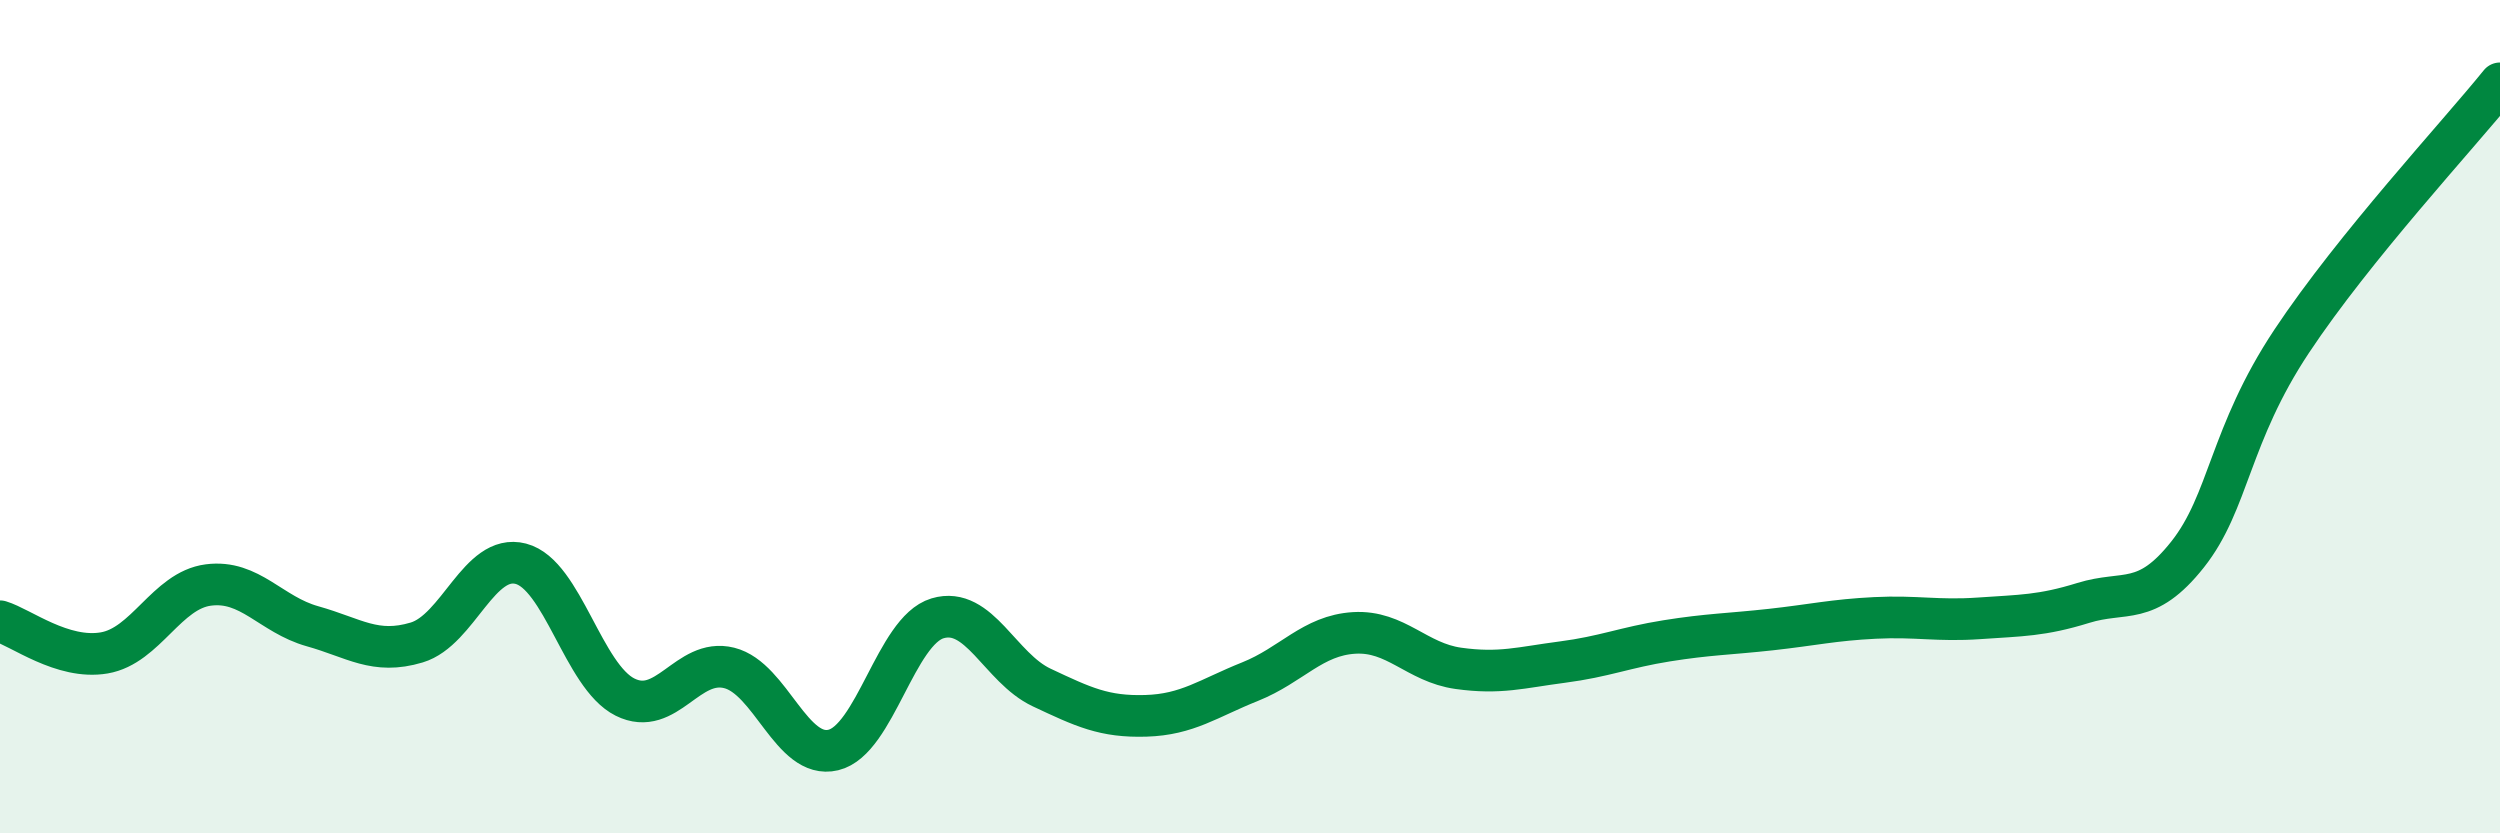 
    <svg width="60" height="20" viewBox="0 0 60 20" xmlns="http://www.w3.org/2000/svg">
      <path
        d="M 0,14.91 C 0.5,15.06 1.5,15.84 2.5,15.67 C 3.5,15.5 4,14.17 5,14.04 C 6,13.91 6.5,14.75 7.5,15.03 C 8.5,15.31 9,15.72 10,15.42 C 11,15.12 11.5,13.27 12.5,13.53 C 13.5,13.79 14,16.23 15,16.73 C 16,17.23 16.5,15.78 17.5,16.03 C 18.5,16.28 19,18.24 20,18 C 21,17.76 21.5,15.14 22.5,14.84 C 23.5,14.54 24,16.03 25,16.5 C 26,16.97 26.5,17.21 27.5,17.18 C 28.5,17.15 29,16.76 30,16.36 C 31,15.96 31.5,15.25 32.5,15.19 C 33.5,15.13 34,15.9 35,16.04 C 36,16.18 36.5,16.02 37.5,15.89 C 38.5,15.76 39,15.54 40,15.38 C 41,15.22 41.5,15.22 42.5,15.11 C 43.5,15 44,14.88 45,14.83 C 46,14.78 46.5,14.91 47.5,14.84 C 48.5,14.77 49,14.78 50,14.47 C 51,14.16 51.5,14.57 52.5,13.31 C 53.5,12.05 53.5,10.45 55,8.19 C 56.5,5.93 59,3.24 60,2L60 20L0 20Z"
        fill="#008740"
        opacity="0.1"
        stroke-linecap="round"
        stroke-linejoin="round"
      />
      <path
        d="M 0,14.91 C 0.5,15.06 1.5,15.84 2.5,15.67 C 3.5,15.5 4,14.17 5,14.04 C 6,13.91 6.5,14.75 7.5,15.03 C 8.5,15.31 9,15.72 10,15.42 C 11,15.12 11.5,13.27 12.5,13.53 C 13.5,13.79 14,16.23 15,16.73 C 16,17.23 16.5,15.78 17.5,16.03 C 18.5,16.28 19,18.24 20,18 C 21,17.76 21.5,15.14 22.5,14.84 C 23.5,14.54 24,16.03 25,16.5 C 26,16.97 26.5,17.21 27.5,17.18 C 28.5,17.15 29,16.76 30,16.36 C 31,15.96 31.5,15.25 32.5,15.19 C 33.5,15.13 34,15.9 35,16.04 C 36,16.18 36.5,16.02 37.5,15.89 C 38.5,15.76 39,15.54 40,15.38 C 41,15.22 41.5,15.22 42.5,15.11 C 43.5,15 44,14.88 45,14.83 C 46,14.78 46.5,14.91 47.5,14.84 C 48.5,14.77 49,14.78 50,14.47 C 51,14.16 51.5,14.57 52.5,13.31 C 53.5,12.05 53.5,10.45 55,8.19 C 56.5,5.93 59,3.24 60,2"
        stroke="#008740"
        stroke-width="1"
        fill="none"
        stroke-linecap="round"
        stroke-linejoin="round"
      />
    </svg>
  